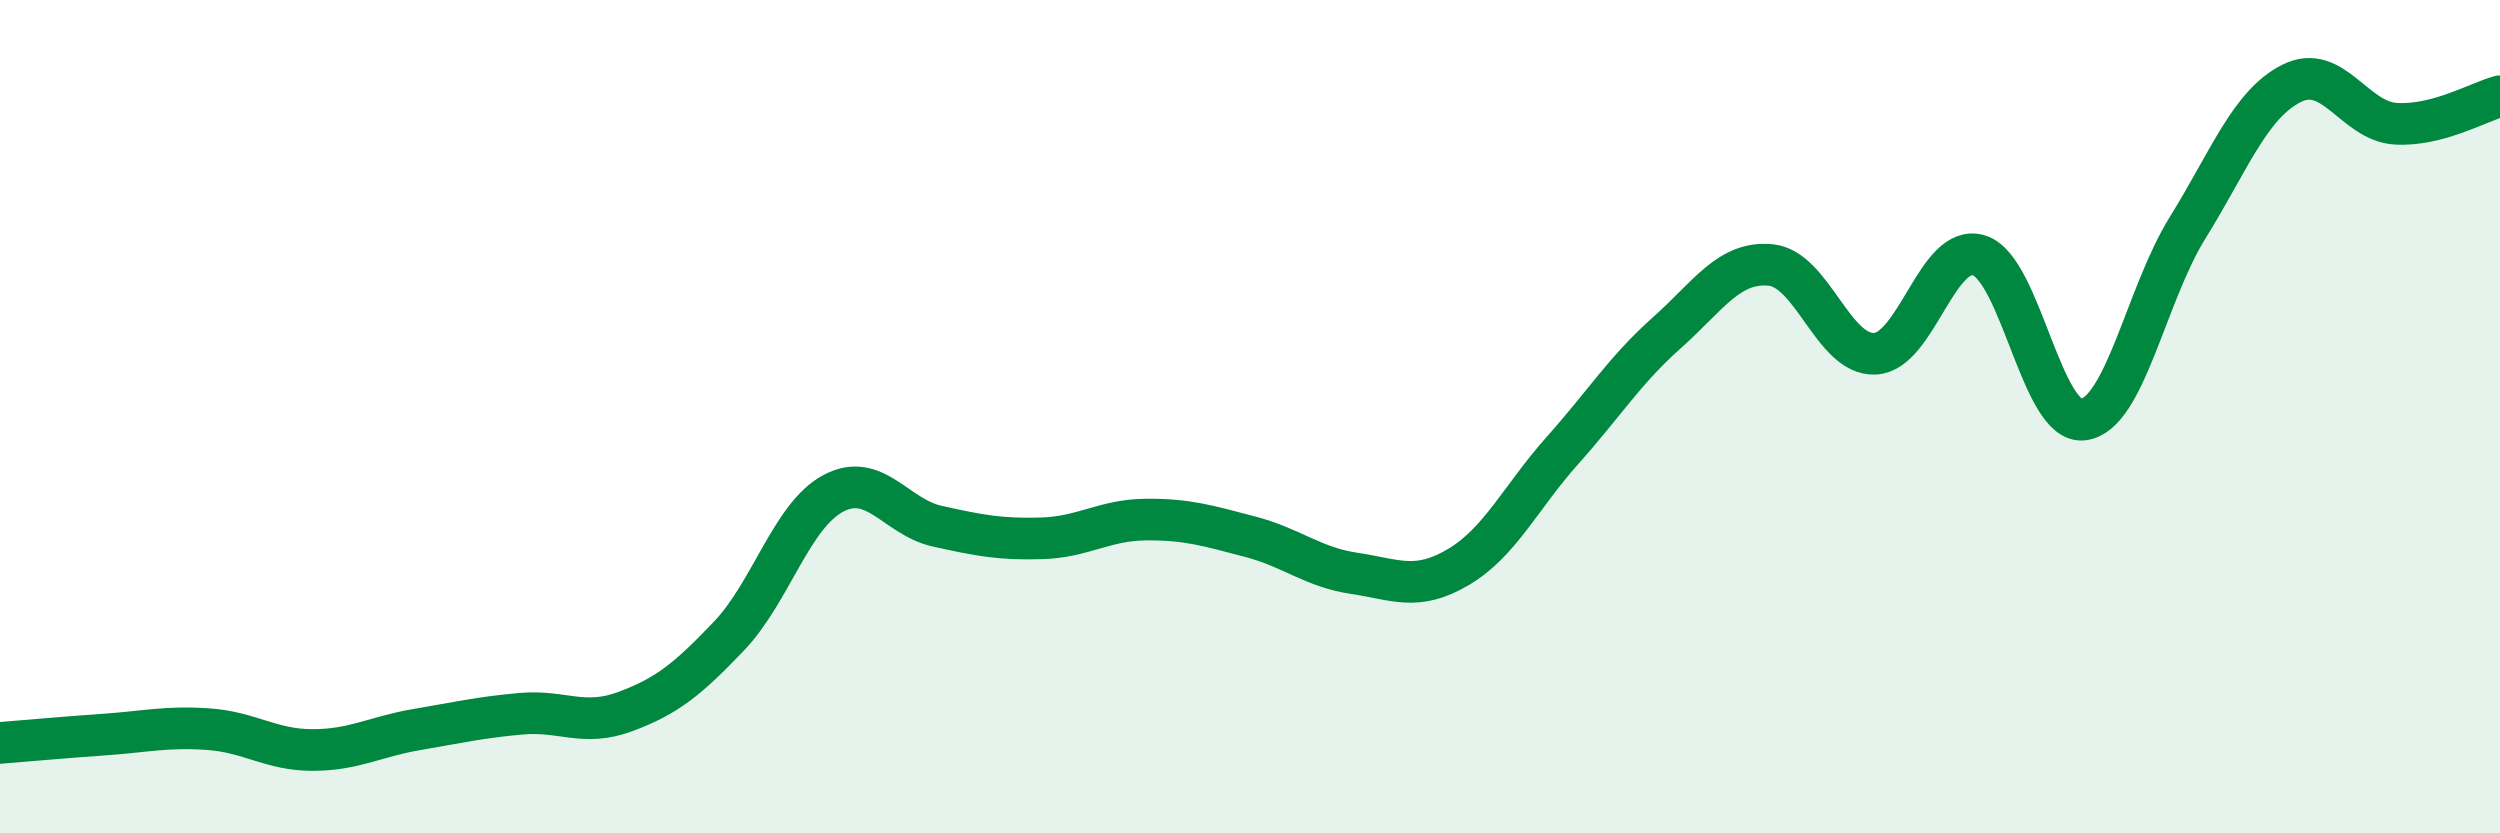 
    <svg width="60" height="20" viewBox="0 0 60 20" xmlns="http://www.w3.org/2000/svg">
      <path
        d="M 0,17.83 C 0.5,17.79 1.5,17.7 2.5,17.63 C 3.5,17.56 4,17.43 5,17.5 C 6,17.57 6.5,18 7.5,18 C 8.5,18 9,17.68 10,17.51 C 11,17.34 11.5,17.22 12.5,17.13 C 13.5,17.04 14,17.45 15,17.08 C 16,16.71 16.5,16.31 17.5,15.26 C 18.5,14.21 19,12.37 20,11.84 C 21,11.31 21.5,12.41 22.5,12.63 C 23.5,12.85 24,12.95 25,12.92 C 26,12.89 26.5,12.48 27.5,12.47 C 28.5,12.46 29,12.62 30,12.88 C 31,13.14 31.5,13.61 32.5,13.76 C 33.5,13.91 34,14.2 35,13.61 C 36,13.02 36.5,11.93 37.5,10.81 C 38.5,9.69 39,8.88 40,7.99 C 41,7.1 41.5,6.26 42.5,6.36 C 43.5,6.46 44,8.54 45,8.49 C 46,8.44 46.5,5.81 47.5,6.13 C 48.5,6.45 49,10.2 50,10.07 C 51,9.94 51.5,7.08 52.5,5.47 C 53.5,3.86 54,2.5 55,2 C 56,1.5 56.5,2.91 57.5,2.97 C 58.5,3.03 59.5,2.44 60,2.31L60 20L0 20Z"
        fill="#008740"
        opacity="0.1"
        stroke-linecap="round"
        stroke-linejoin="round"
      />
      <path
        d="M 0,17.83 C 0.5,17.79 1.5,17.7 2.5,17.63 C 3.5,17.56 4,17.43 5,17.5 C 6,17.57 6.5,18 7.5,18 C 8.5,18 9,17.68 10,17.51 C 11,17.34 11.5,17.22 12.5,17.13 C 13.5,17.04 14,17.45 15,17.08 C 16,16.71 16.5,16.31 17.5,15.26 C 18.5,14.21 19,12.37 20,11.84 C 21,11.31 21.5,12.41 22.5,12.63 C 23.5,12.85 24,12.95 25,12.92 C 26,12.89 26.5,12.48 27.5,12.47 C 28.5,12.46 29,12.62 30,12.88 C 31,13.14 31.5,13.61 32.5,13.76 C 33.5,13.91 34,14.2 35,13.61 C 36,13.02 36.5,11.93 37.5,10.81 C 38.5,9.69 39,8.88 40,7.99 C 41,7.1 41.5,6.26 42.5,6.36 C 43.5,6.46 44,8.54 45,8.49 C 46,8.44 46.5,5.81 47.5,6.13 C 48.5,6.45 49,10.2 50,10.07 C 51,9.94 51.5,7.08 52.5,5.47 C 53.5,3.86 54,2.5 55,2 C 56,1.5 56.5,2.91 57.5,2.97 C 58.5,3.03 59.5,2.44 60,2.31"
        stroke="#008740"
        stroke-width="1"
        fill="none"
        stroke-linecap="round"
        stroke-linejoin="round"
      />
    </svg>
  